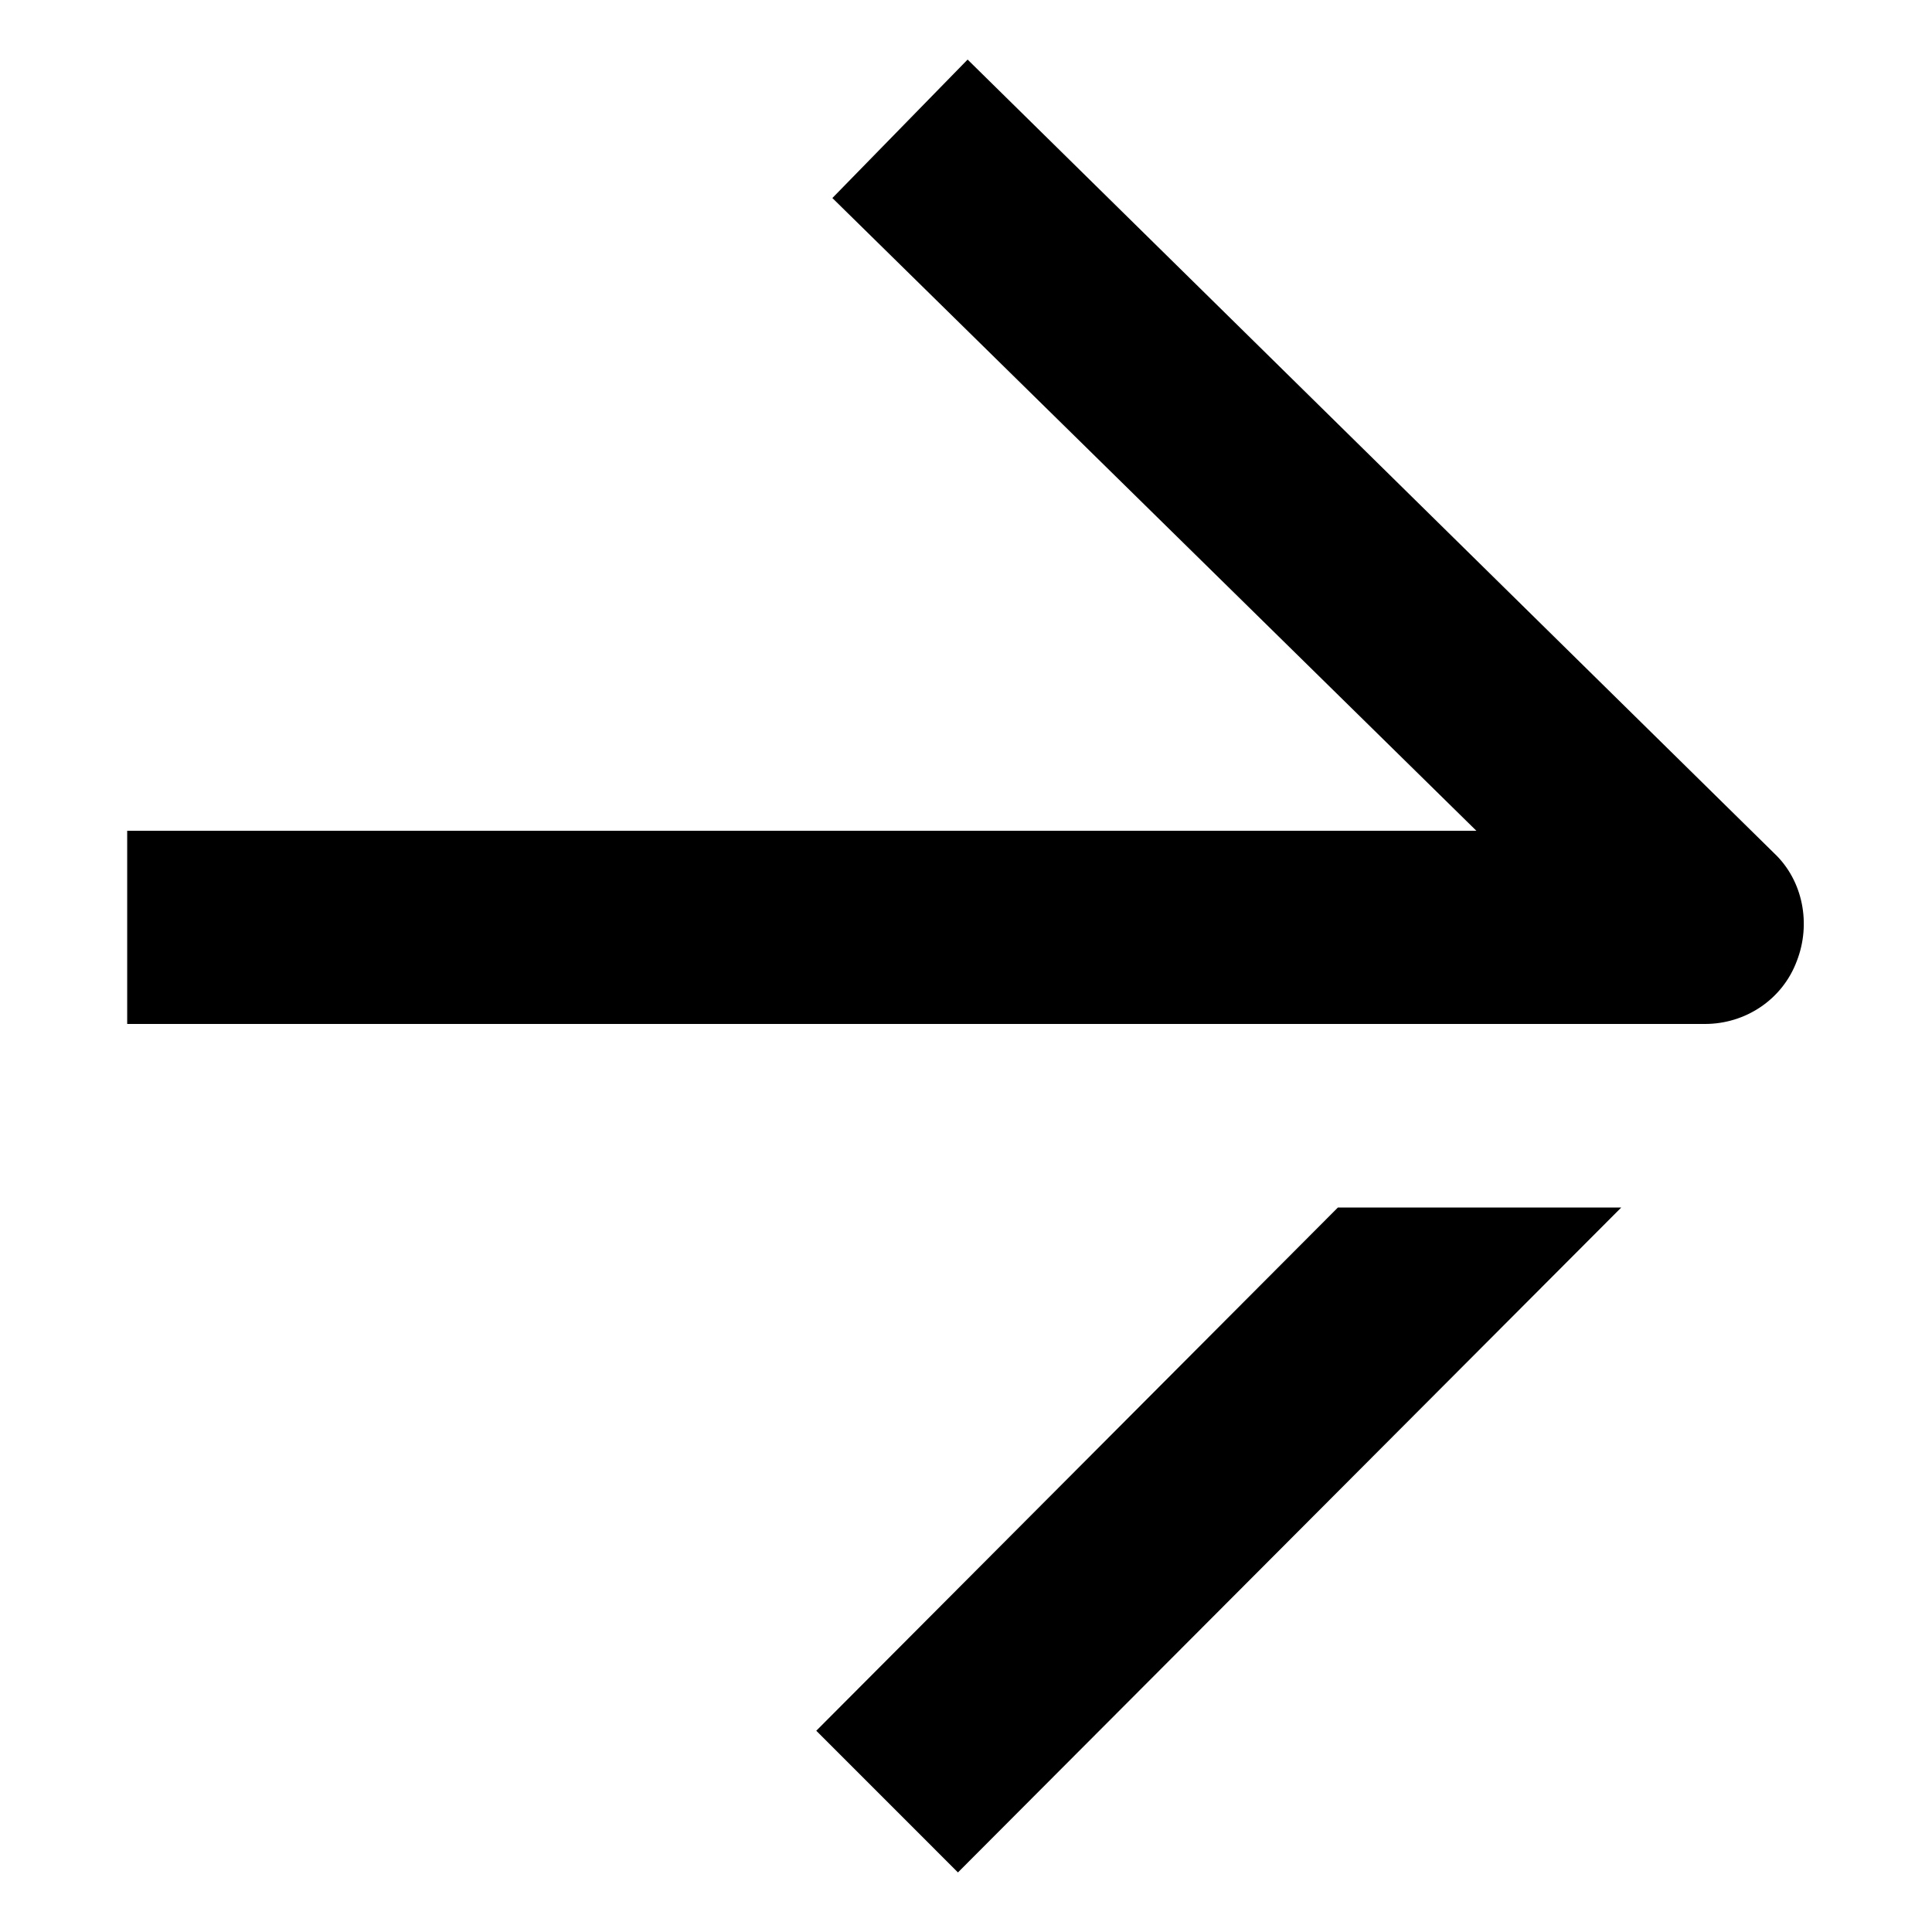 <svg xmlns="http://www.w3.org/2000/svg" xmlns:xlink="http://www.w3.org/1999/xlink" id="Calque_1" x="0px" y="0px" viewBox="0 0 120 120" style="enable-background:new 0 0 120 120;" xml:space="preserve"><g>	<path d="M105.9,63.6h-98v-12h83.8l-40-39.3l8.4-8.6L110.2,53c1.8,1.7,2.3,4.4,1.4,6.7C110.7,62.1,108.4,63.6,105.9,63.6z   M101.8,61.6L101.8,61.6L101.8,61.6z"></path>	<polygon points="83.1,75 50.7,107.5 59.5,116.3 100.7,75  "></polygon></g></svg>